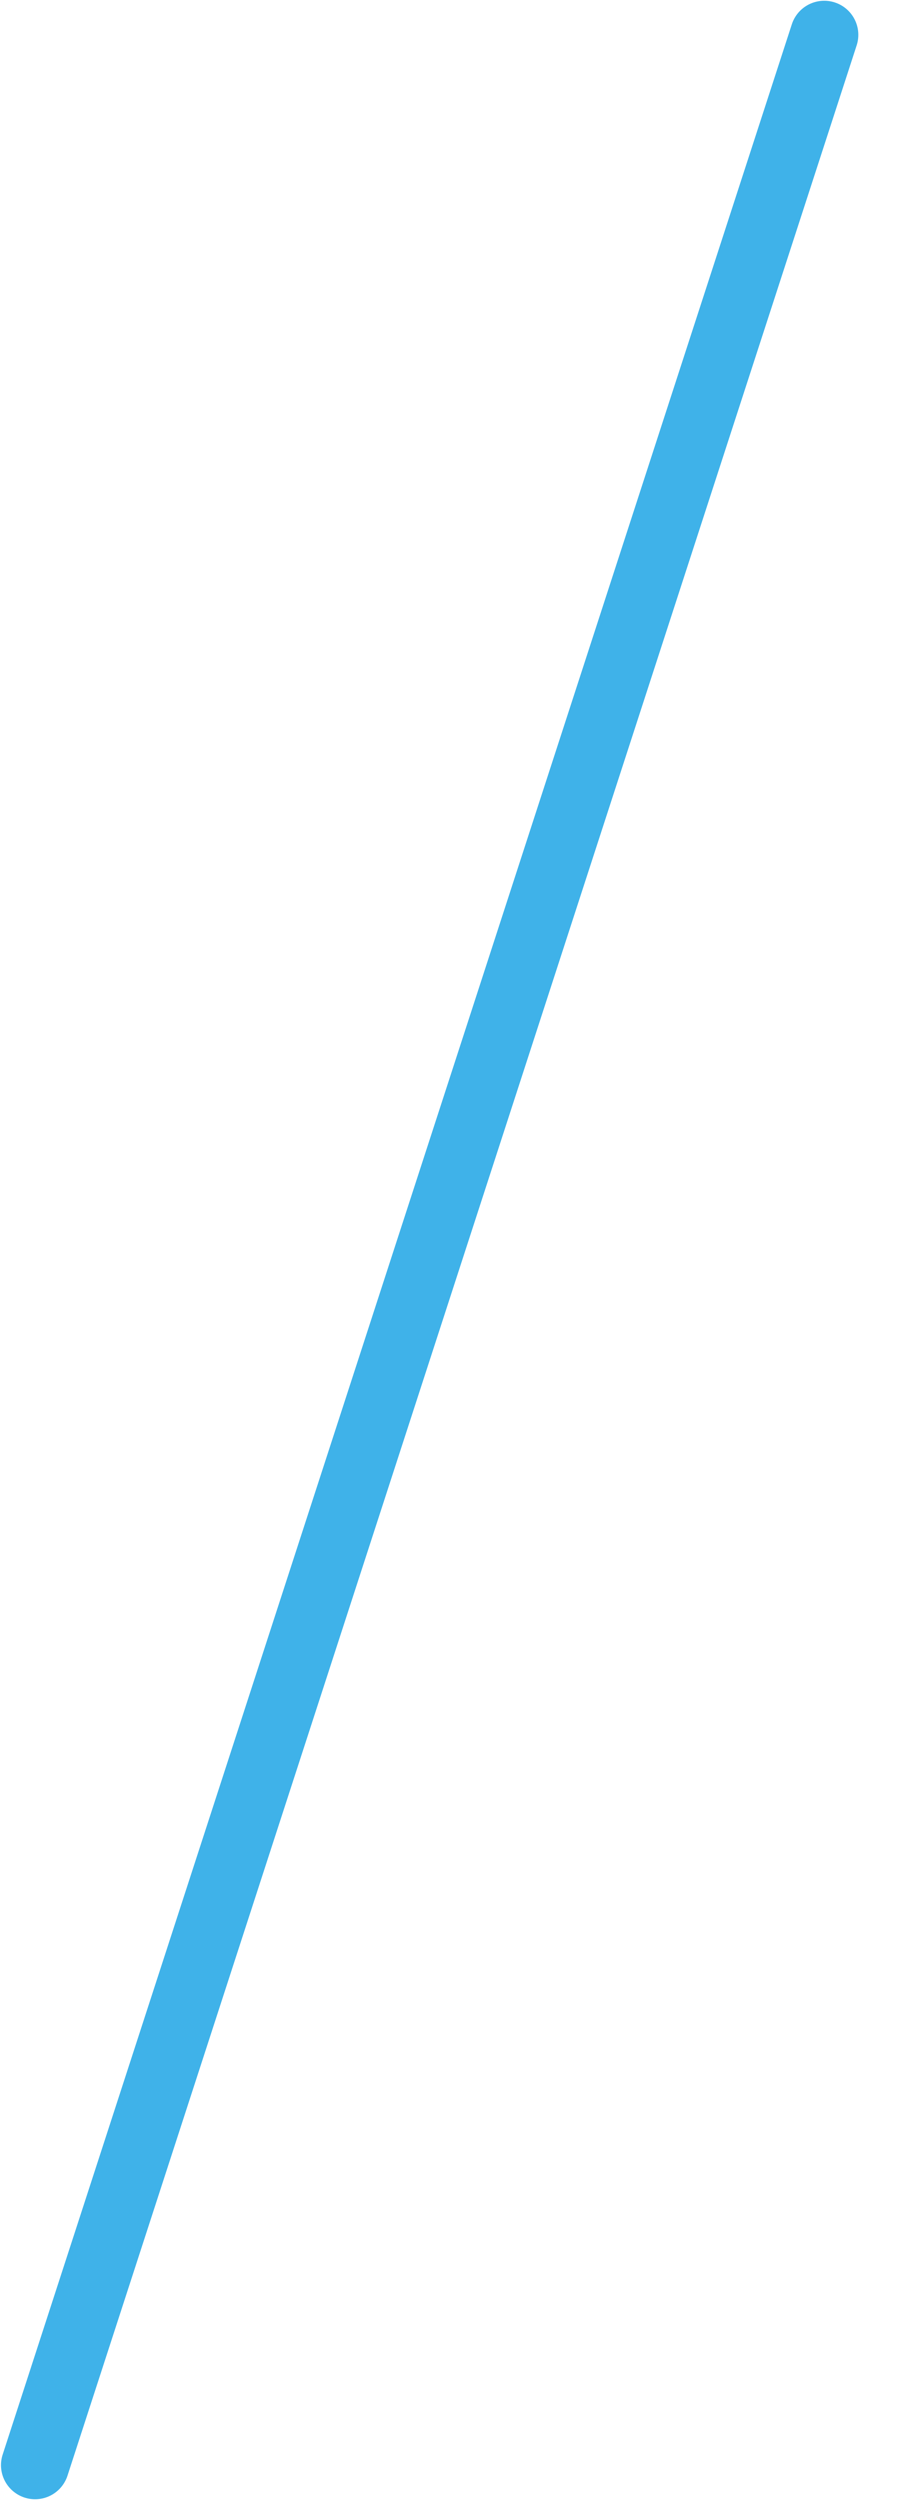 <svg width="12" height="33" viewBox="0 0 12 33" fill="none" xmlns="http://www.w3.org/2000/svg">
<path d="M10.881 0.46L0.463 32.54" stroke="#3FB2E9" stroke-width="0.9" stroke-miterlimit="10" stroke-linecap="round" stroke-linejoin="round"/>
</svg>
